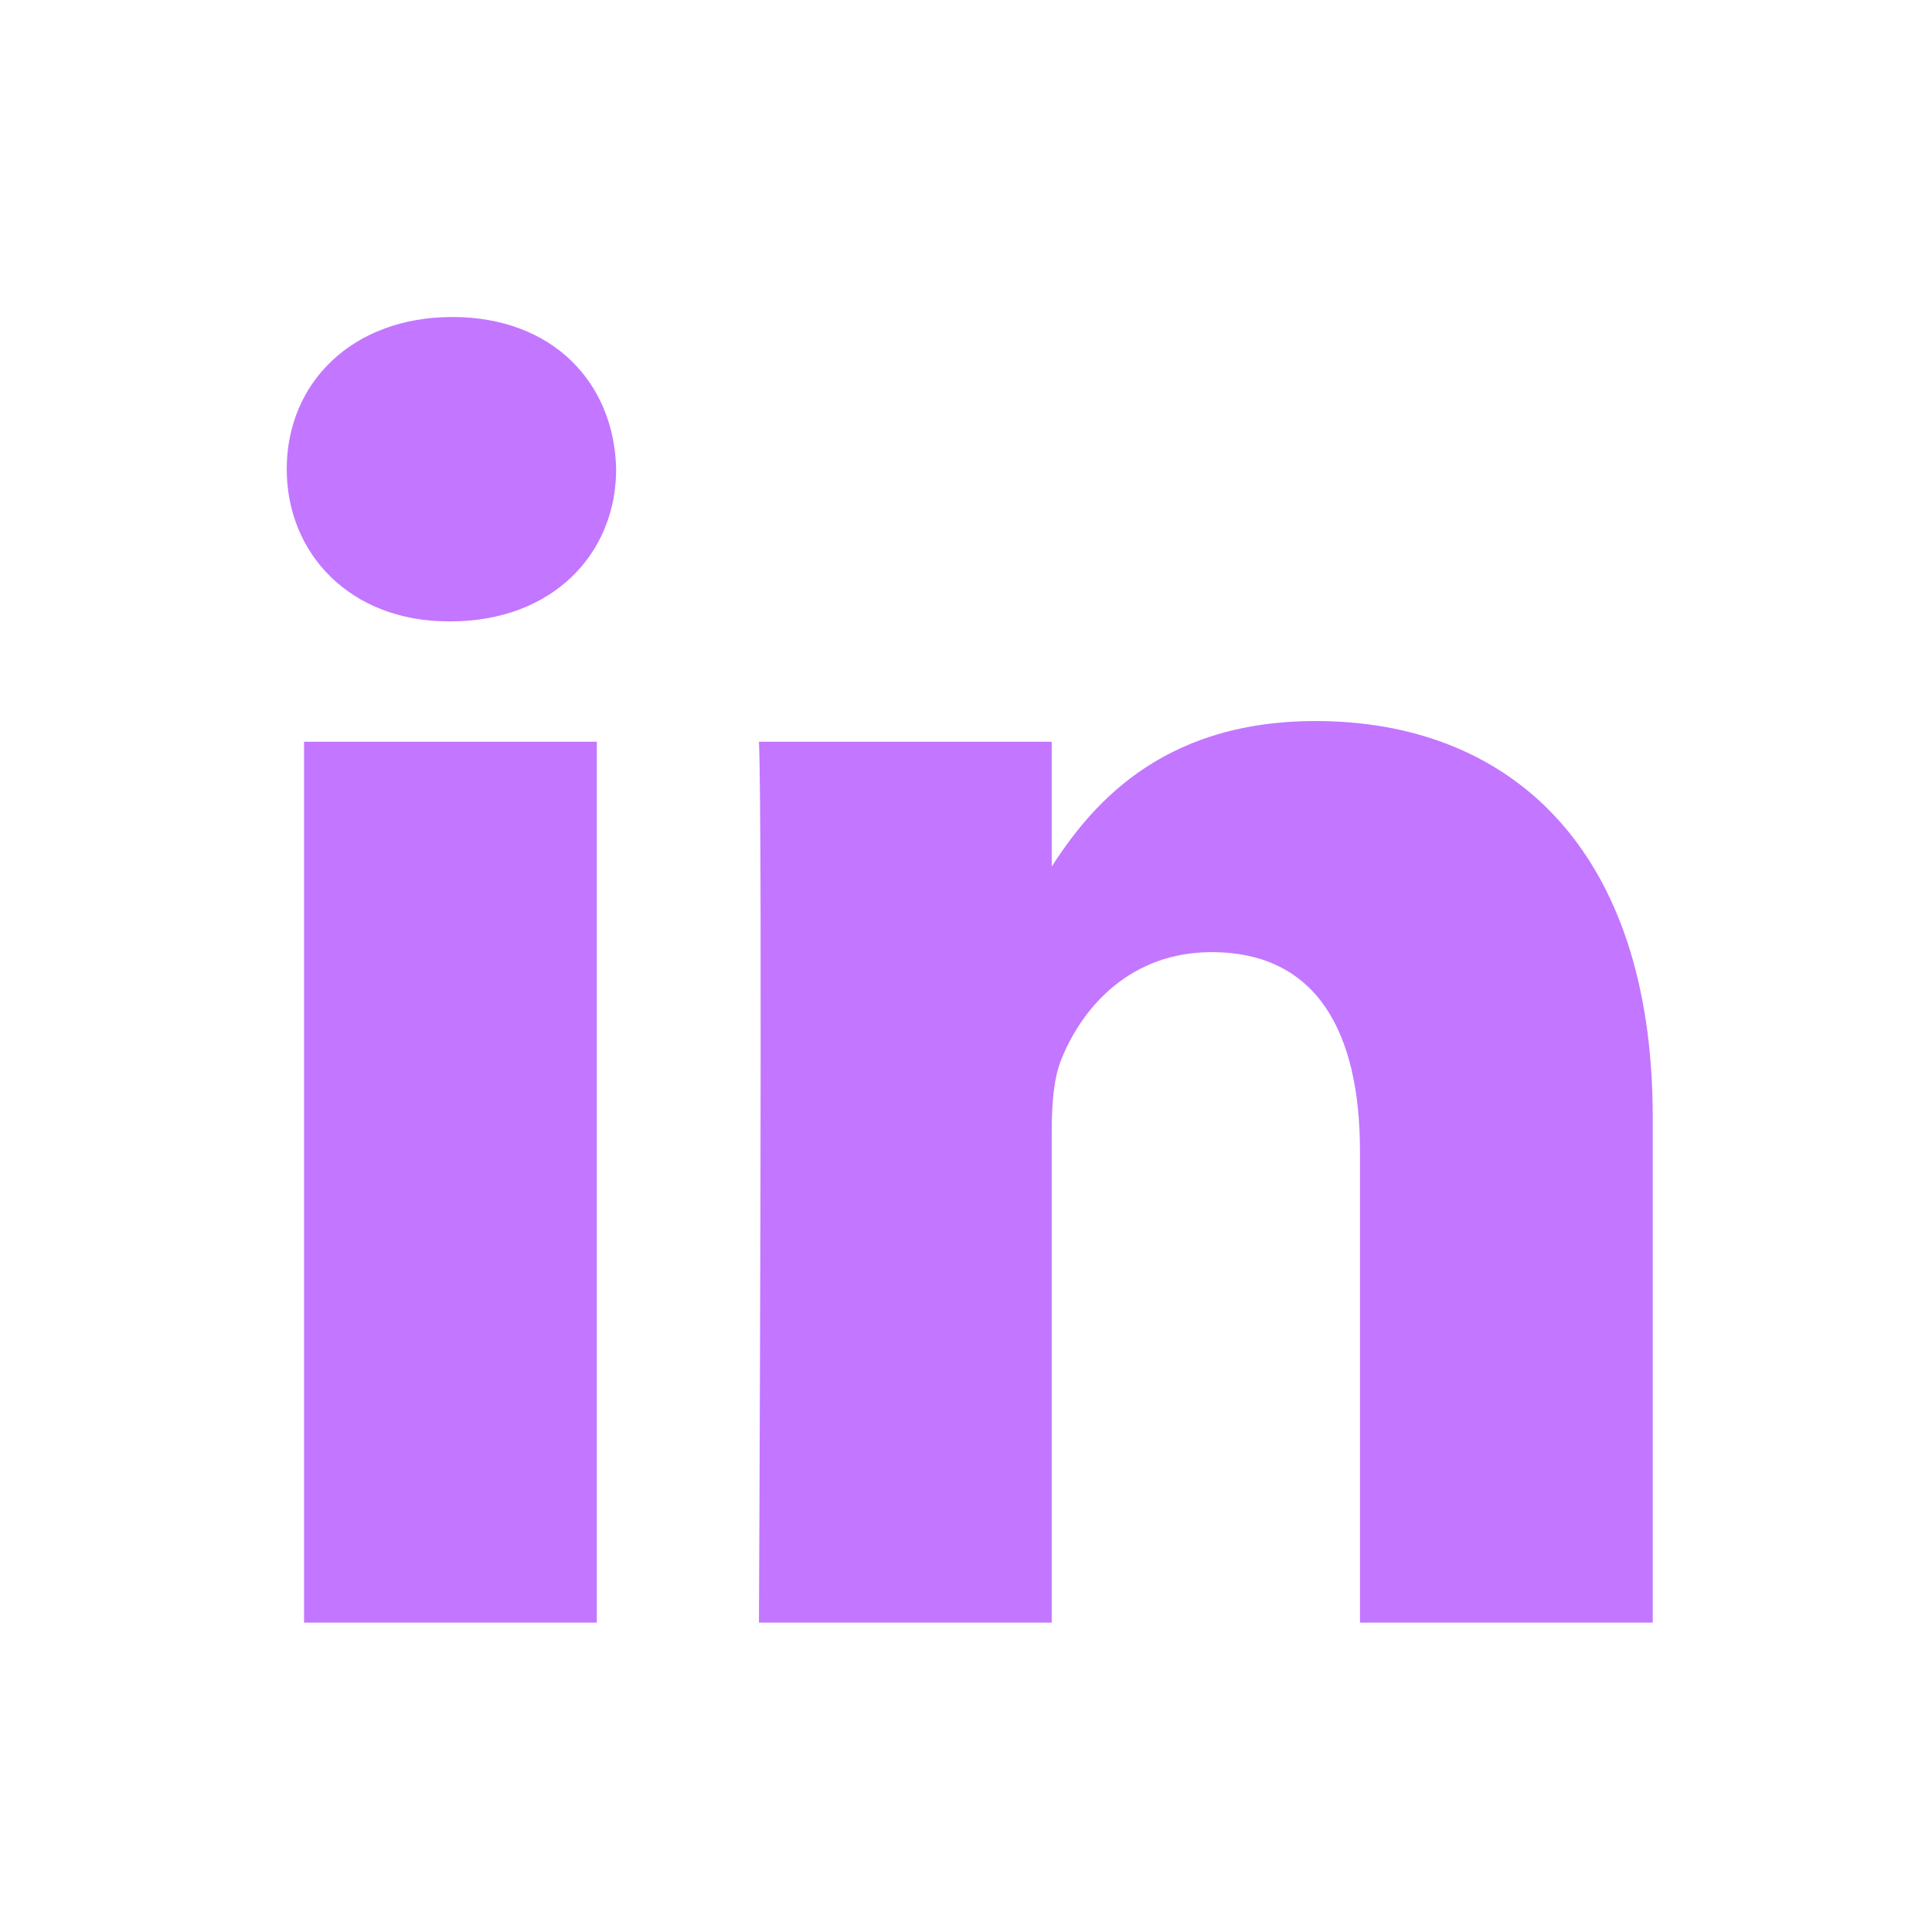 <svg width="24" height="24" viewBox="0 0 24 24" fill="none" xmlns="http://www.w3.org/2000/svg">
<path d="M7.414 20.157V9.214H3.777V20.157H7.414ZM5.596 7.719C6.865 7.719 7.654 6.878 7.654 5.828C7.631 4.754 6.865 3.938 5.62 3.938C4.376 3.938 3.562 4.755 3.562 5.828C3.562 6.878 4.352 7.719 5.572 7.719H5.596H5.596ZM9.428 20.157H13.065V14.046C13.065 13.719 13.089 13.392 13.185 13.158C13.448 12.505 14.046 11.828 15.051 11.828C16.367 11.828 16.894 12.832 16.894 14.303V20.157H20.531V13.882C20.531 10.521 18.736 8.957 16.343 8.957C14.381 8.957 13.52 10.054 13.041 10.801H13.065V9.214H9.428C9.476 10.24 9.428 20.157 9.428 20.157L9.428 20.157Z" fill="#C376FF"/>
</svg>
